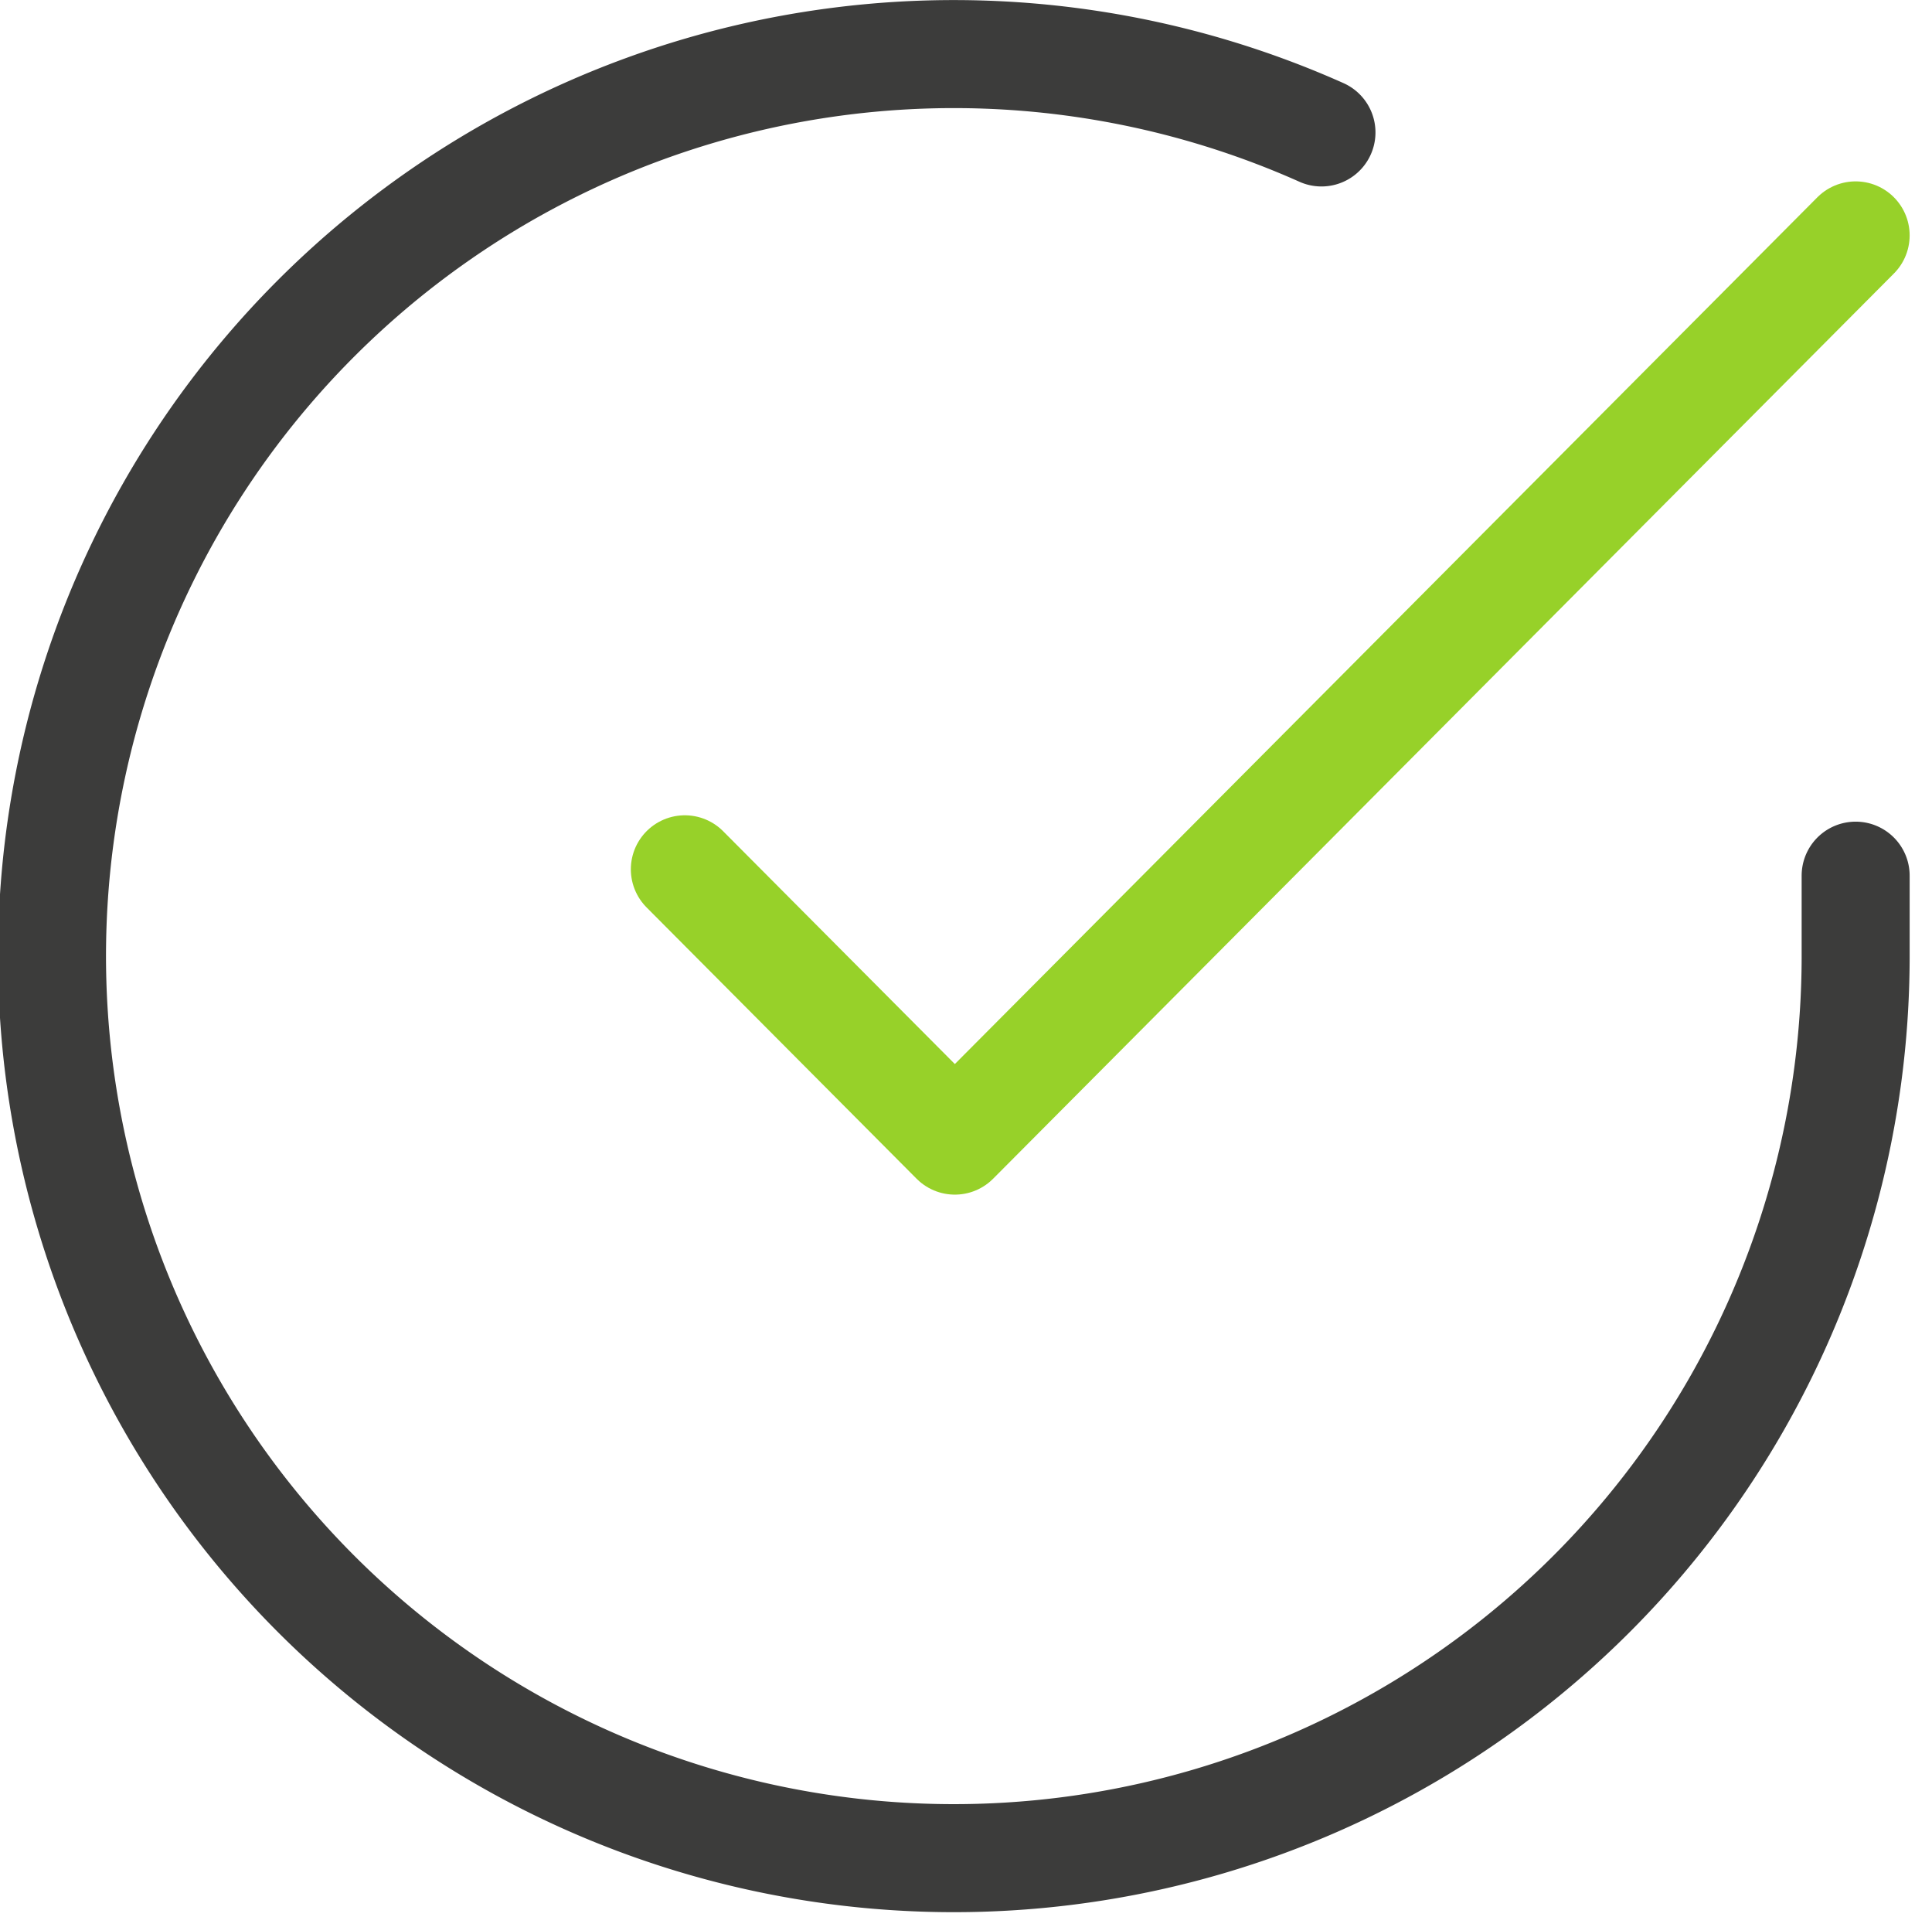 <svg xmlns="http://www.w3.org/2000/svg" width="35.777" height="35.485" viewBox="0 0 35.777 35.485"><defs><style>.a,.b{fill:none;stroke-linecap:round;stroke-linejoin:round;stroke-width:2px;}.a{stroke:#3c3c3b;}.b{stroke:#97d129;}</style></defs><g transform="translate(-454 -171.137)"><path class="a" d="M488.363,187.349v1.54a16.7,16.7,0,1,1-9.892-15.3"/><path class="b" d="M488.363,175.495l-16.681,16.759-5-5.023"/></g></svg>